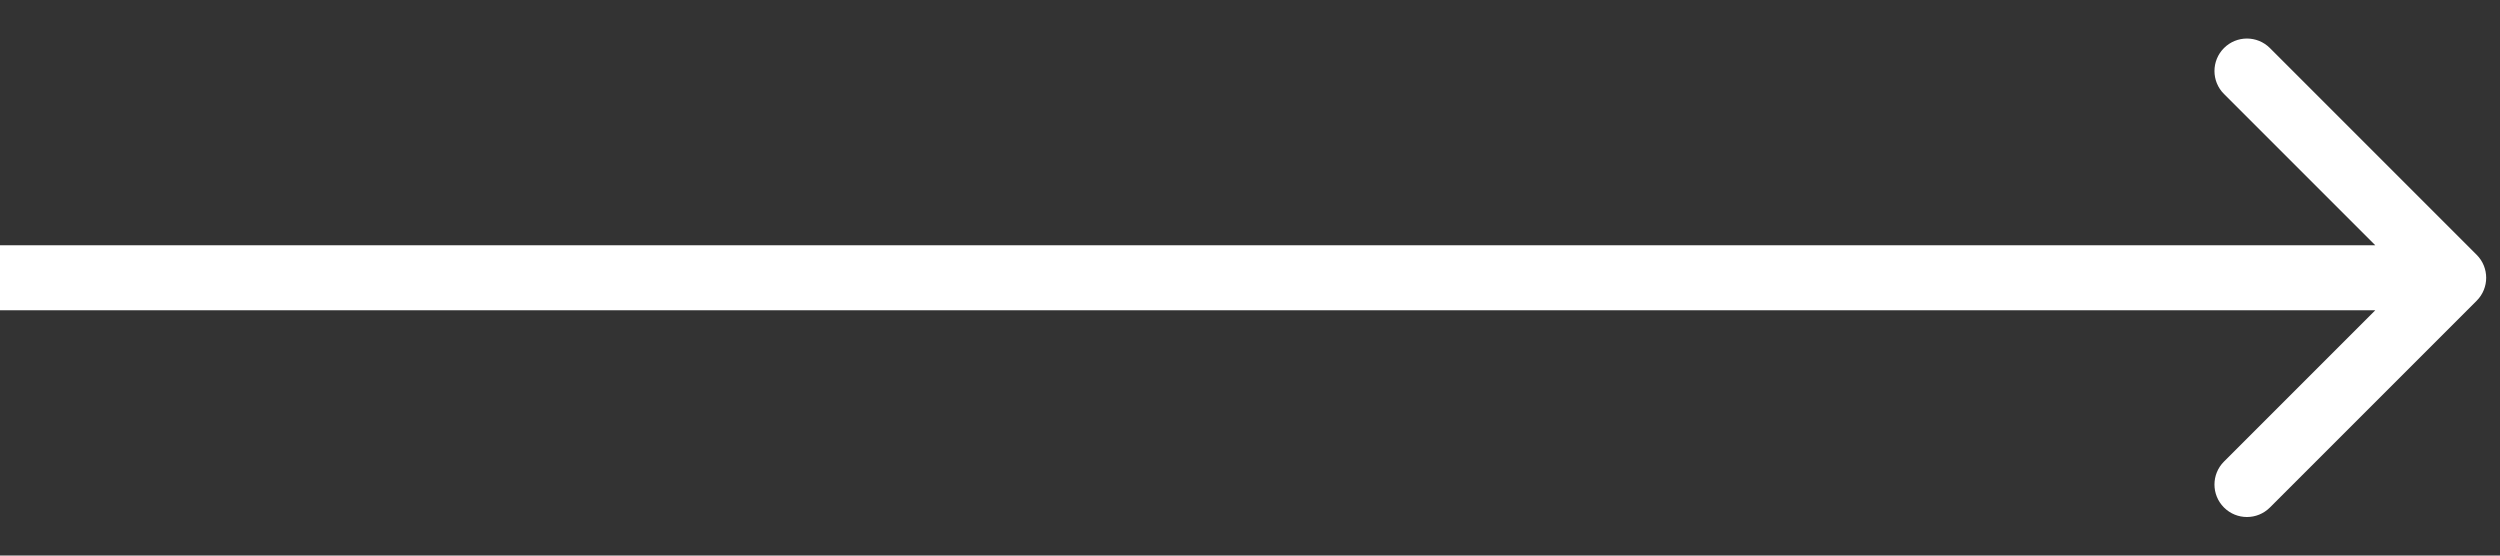 <svg xmlns="http://www.w3.org/2000/svg" width="54" height="12" viewBox="0 0 54 12" fill="none"><rect x="0" y="0" width="54" height="12" fill="#333333" stroke="none"/><path id="Vector 47" d="M53.496 6.496C53.77 6.222 53.77 5.778 53.496 5.504L49.03 1.038C48.756 0.764 48.312 0.764 48.038 1.038C47.764 1.312 47.764 1.756 48.038 2.03L52.008 6L48.038 9.97C47.764 10.244 47.764 10.688 48.038 10.962C48.312 11.236 48.756 11.236 49.03 10.962L53.496 6.496ZM0 6.702L53 6.702V5.298L0 5.298L0 6.702Z" fill="white"></path></svg>